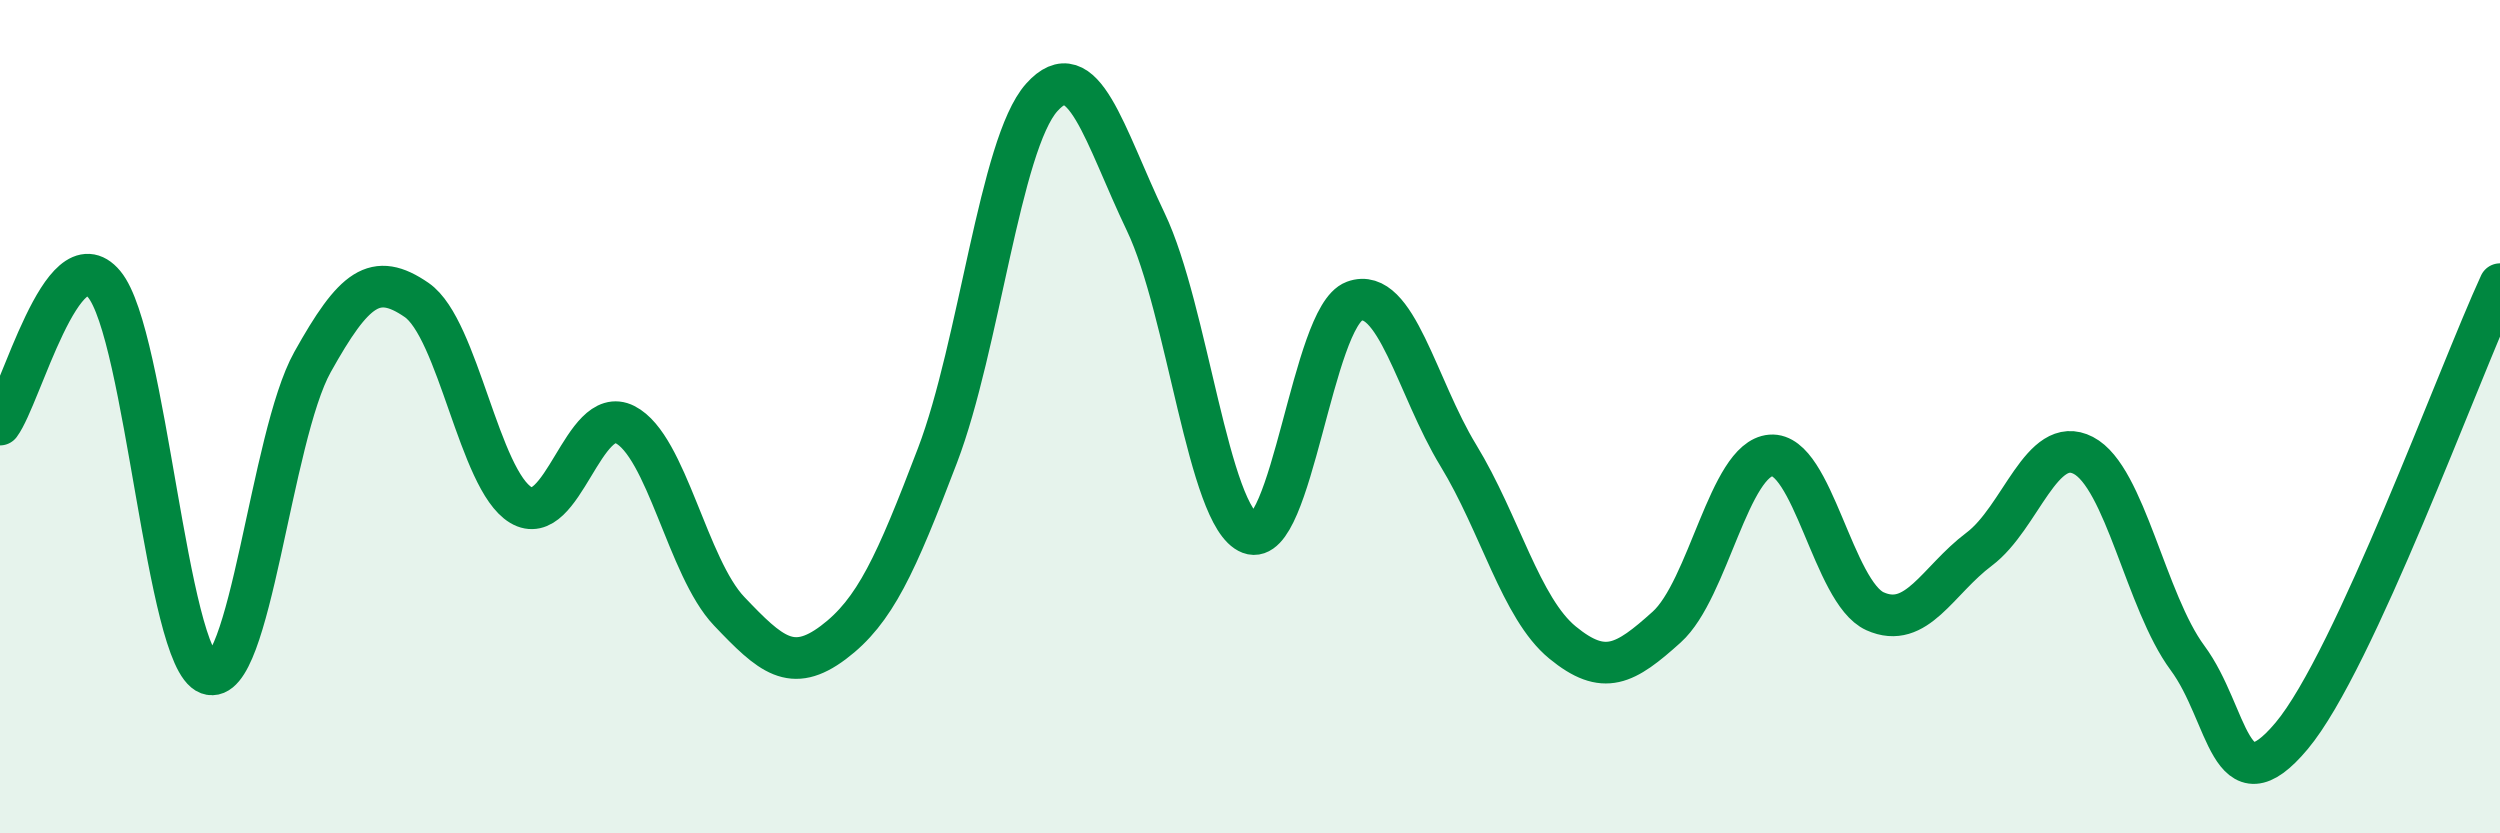 
    <svg width="60" height="20" viewBox="0 0 60 20" xmlns="http://www.w3.org/2000/svg">
      <path
        d="M 0,10.19 C 0.5,9.52 1.5,5.62 2.5,6.82 C 3.5,8.02 4,15.8 5,16.17 C 6,16.54 6.5,10.48 7.5,8.69 C 8.5,6.9 9,6.51 10,7.2 C 11,7.89 11.5,11.52 12.5,12.12 C 13.5,12.72 14,9.68 15,10.19 C 16,10.7 16.5,13.62 17.5,14.67 C 18.5,15.72 19,16.17 20,15.42 C 21,14.67 21.5,13.55 22.5,10.93 C 23.5,8.31 24,3.46 25,2.34 C 26,1.22 26.5,3.24 27.5,5.33 C 28.5,7.42 29,12.42 30,12.8 C 31,13.18 31.5,7.6 32.5,7.23 C 33.5,6.86 34,9.29 35,10.93 C 36,12.57 36.5,14.6 37.5,15.42 C 38.5,16.24 39,15.95 40,15.05 C 41,14.15 41.5,11.01 42.5,10.93 C 43.5,10.85 44,14.22 45,14.67 C 46,15.12 46.5,13.93 47.5,13.18 C 48.5,12.43 49,10.41 50,10.93 C 51,11.45 51.5,14.44 52.5,15.79 C 53.5,17.14 53.5,19.45 55,17.66 C 56.5,15.87 59,8.99 60,6.82L60 20L0 20Z"
        fill="#008740"
        opacity="0.1"
        stroke-linecap="round"
        stroke-linejoin="round"
      />
      <path
        d="M 0,10.19 C 0.5,9.52 1.5,5.62 2.5,6.82 C 3.5,8.02 4,15.8 5,16.17 C 6,16.54 6.5,10.48 7.5,8.69 C 8.5,6.9 9,6.51 10,7.2 C 11,7.89 11.5,11.52 12.5,12.12 C 13.5,12.72 14,9.68 15,10.19 C 16,10.7 16.5,13.62 17.5,14.67 C 18.5,15.72 19,16.17 20,15.42 C 21,14.67 21.5,13.55 22.5,10.93 C 23.5,8.31 24,3.46 25,2.34 C 26,1.22 26.5,3.24 27.5,5.33 C 28.5,7.42 29,12.42 30,12.8 C 31,13.18 31.5,7.6 32.5,7.23 C 33.5,6.86 34,9.29 35,10.93 C 36,12.57 36.5,14.6 37.5,15.42 C 38.5,16.24 39,15.95 40,15.05 C 41,14.15 41.5,11.01 42.5,10.93 C 43.5,10.85 44,14.22 45,14.67 C 46,15.12 46.5,13.93 47.5,13.18 C 48.5,12.43 49,10.41 50,10.93 C 51,11.45 51.5,14.44 52.5,15.79 C 53.5,17.14 53.5,19.45 55,17.66 C 56.5,15.87 59,8.99 60,6.82"
        stroke="#008740"
        stroke-width="1"
        fill="none"
        stroke-linecap="round"
        stroke-linejoin="round"
      />
    </svg>
  